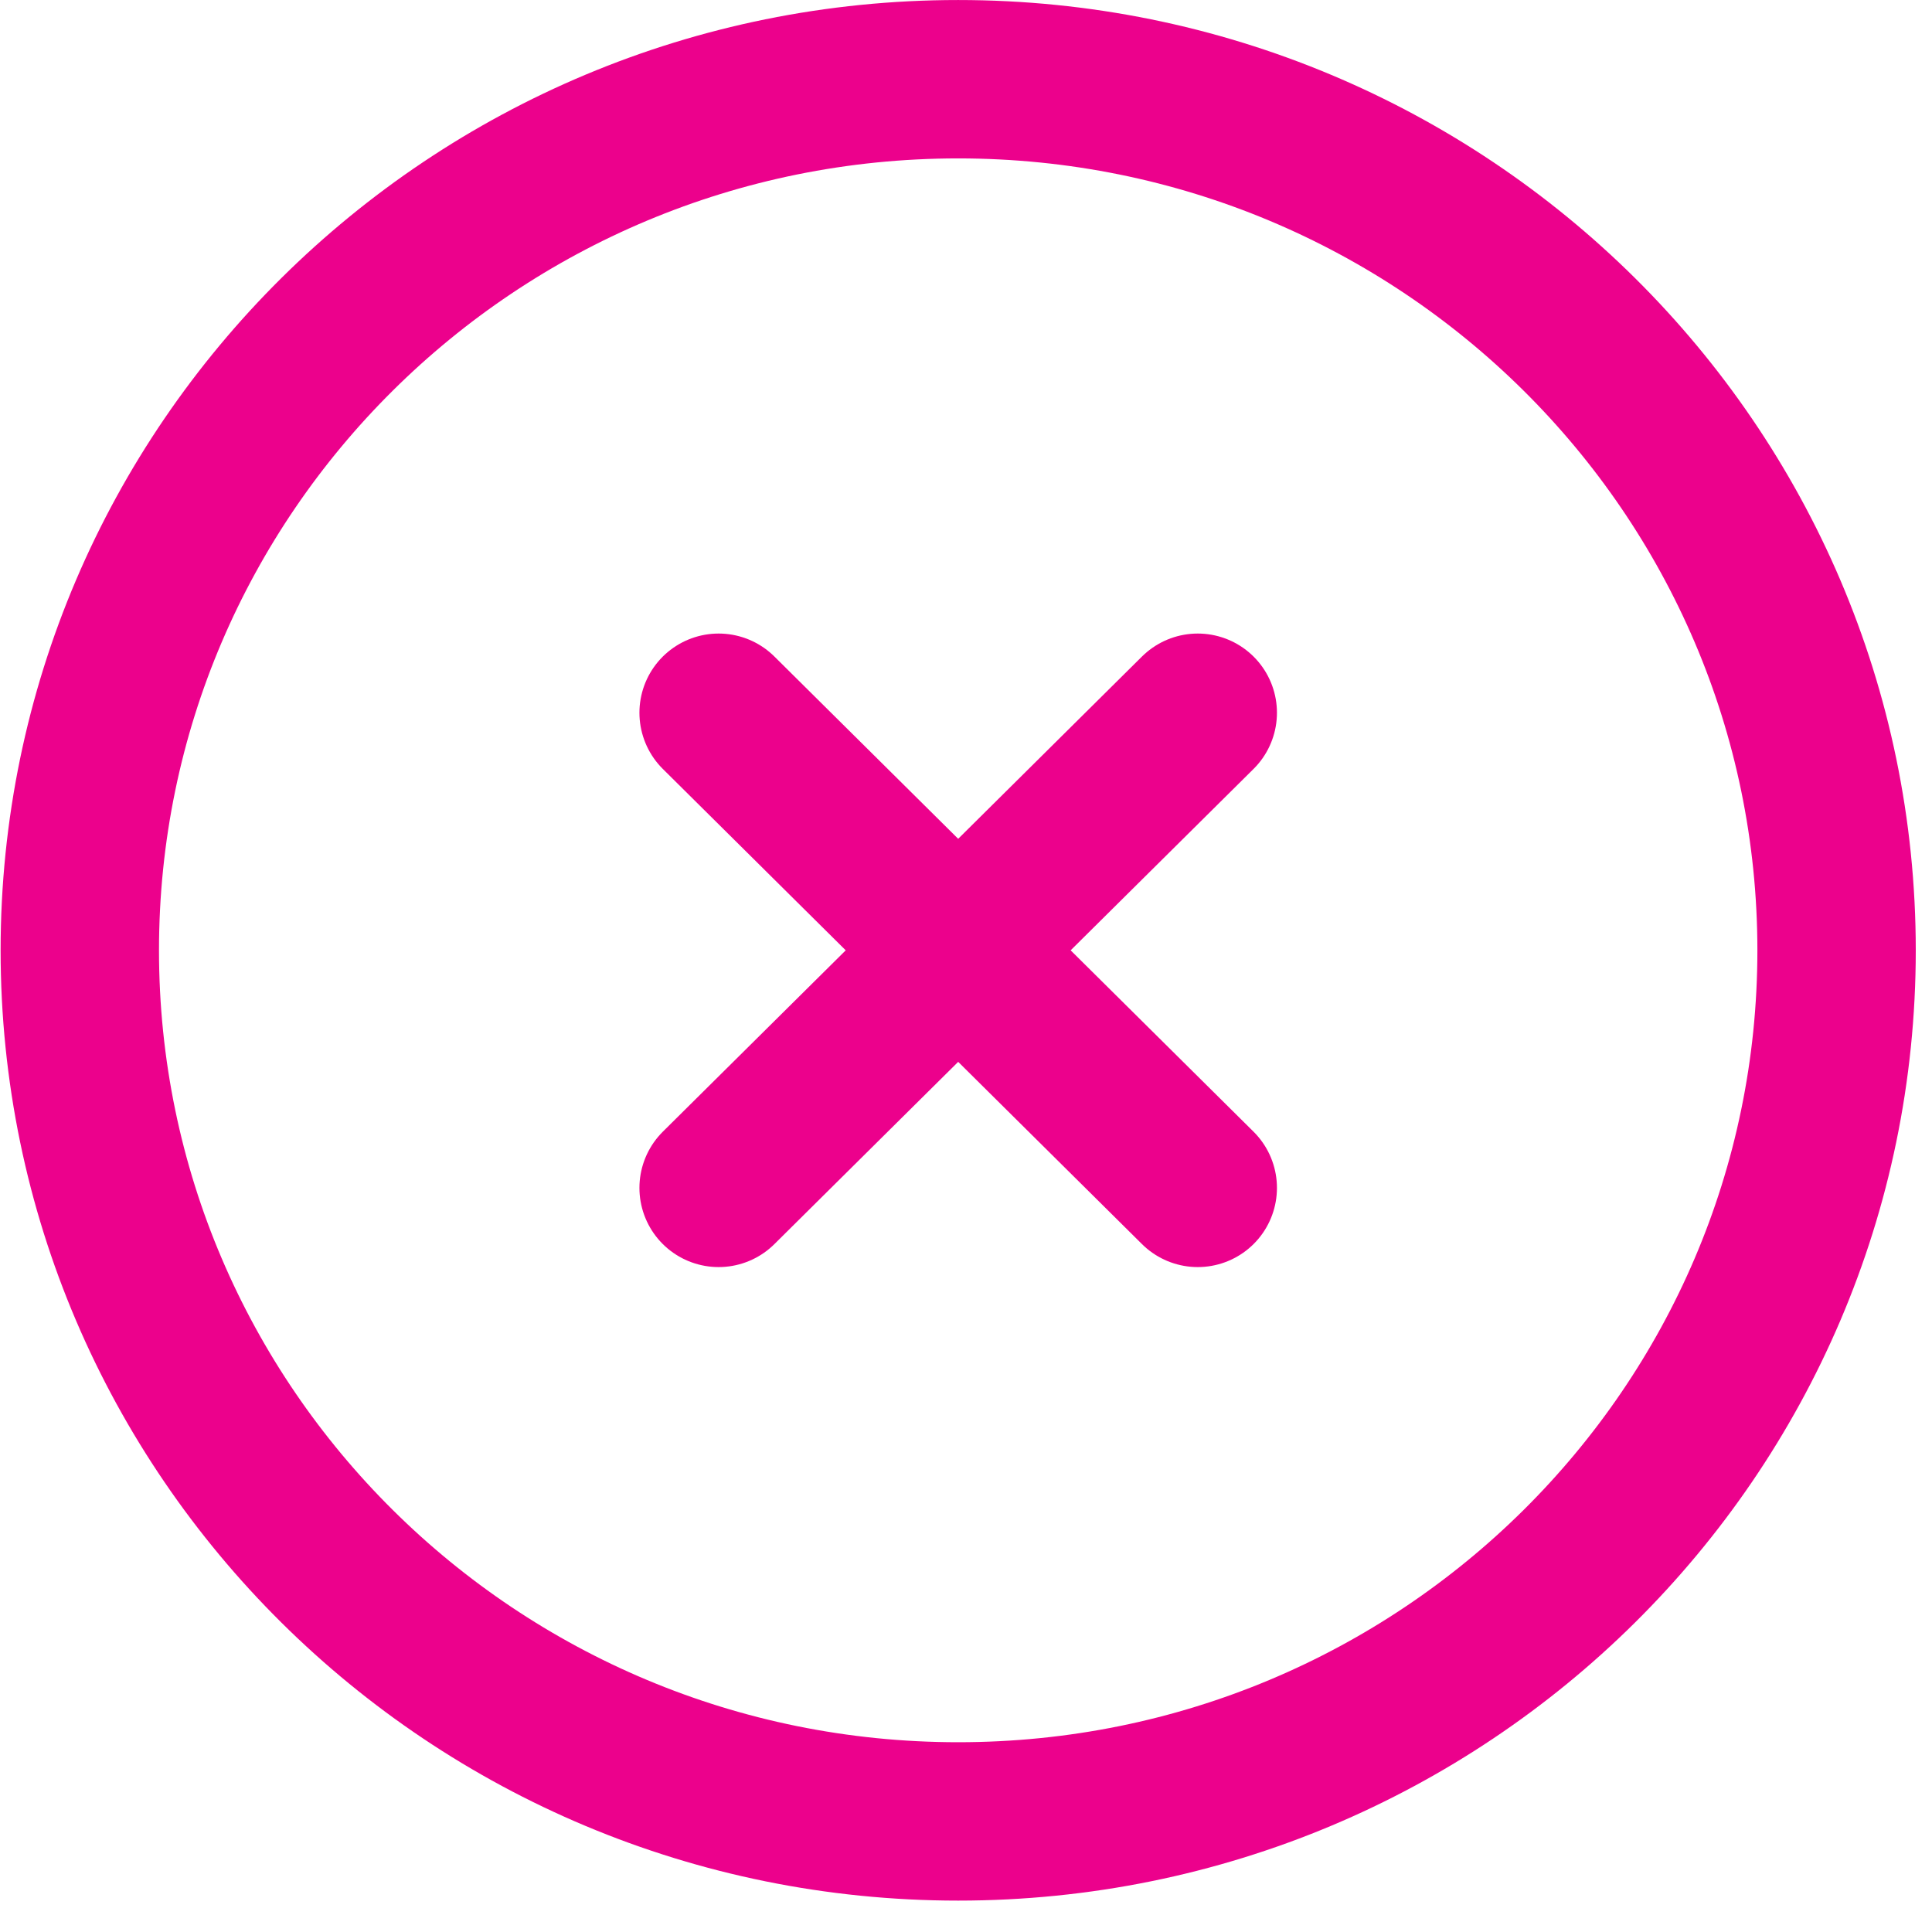 <svg width="46" height="46" viewBox="0 0 46 46" fill="none" xmlns="http://www.w3.org/2000/svg">
<path d="M28.518 28.283L22.814 22.627M22.814 22.627L17.11 16.97M22.814 22.627L17.11 28.283M22.814 22.627L28.518 16.97M1.9 22.627C1.9 34.081 11.264 43.367 22.814 43.367C34.364 43.367 43.728 34.081 43.728 22.627C43.728 11.172 34.364 1.886 22.814 1.886C11.264 1.886 1.9 11.172 1.9 22.627Z" stroke="#EC018C" stroke-width="3.771" stroke-linecap="round"/>
</svg>
